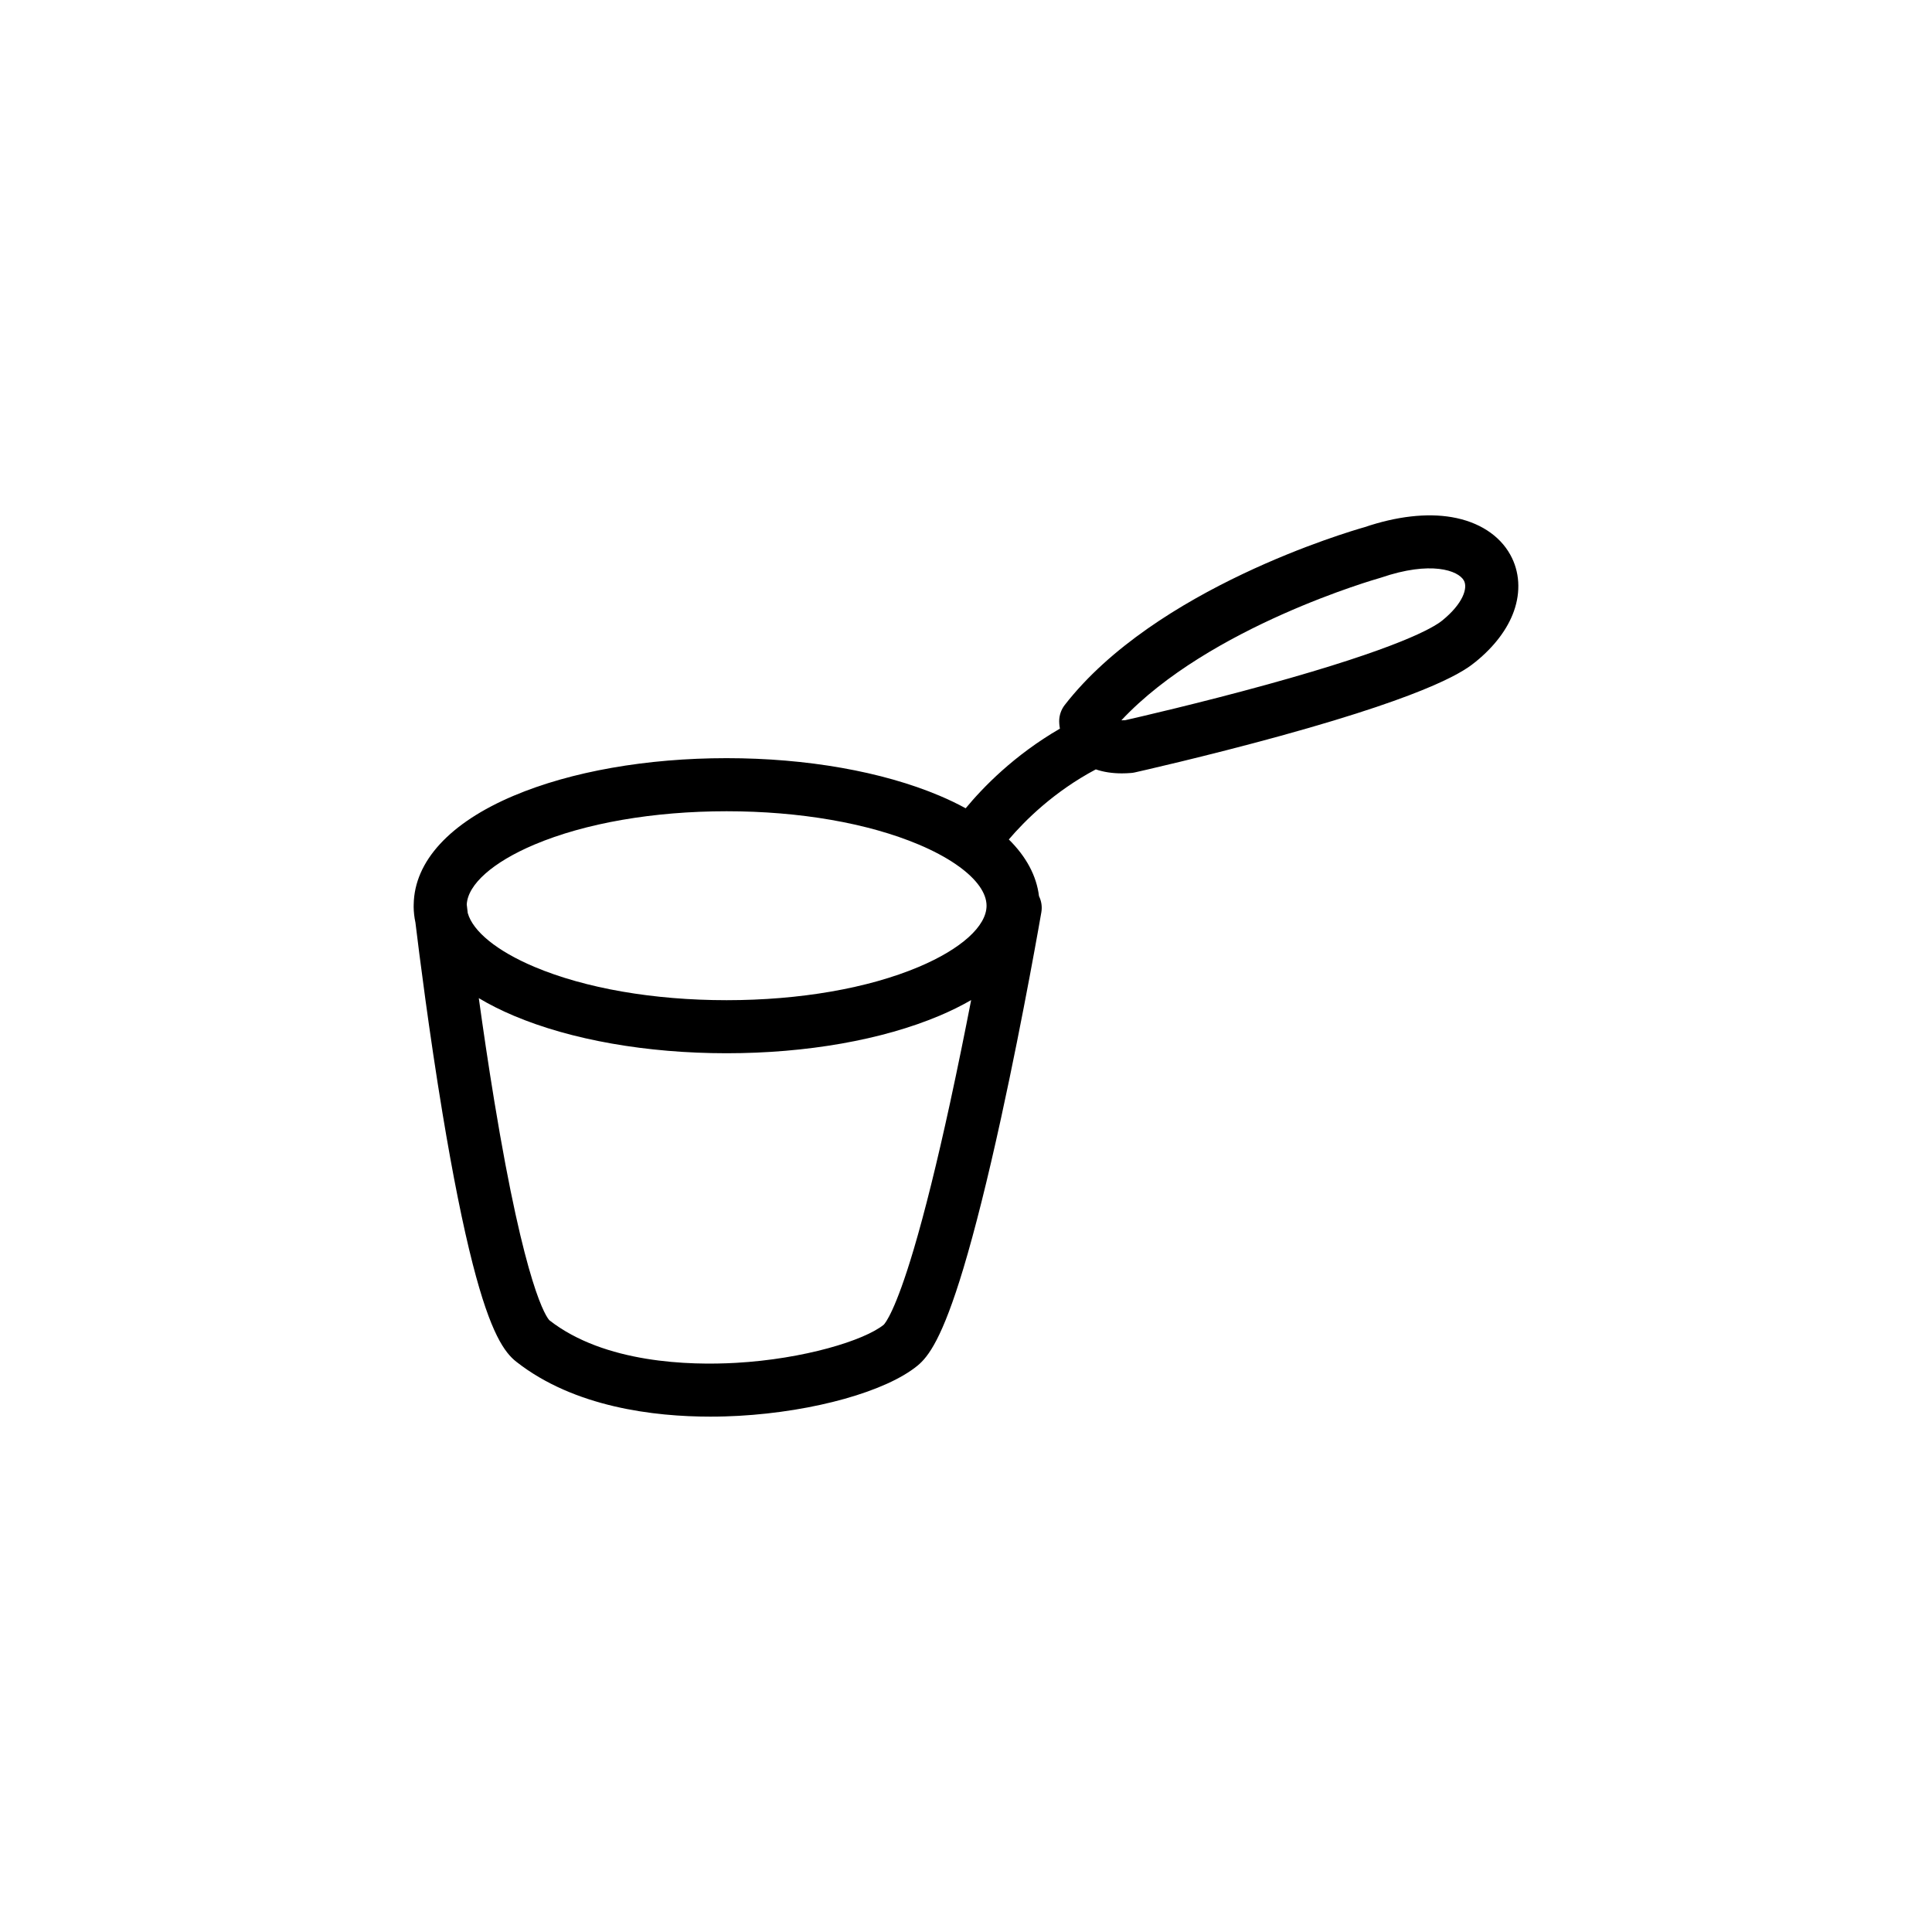 <?xml version="1.0" encoding="UTF-8"?>
<!-- Uploaded to: ICON Repo, www.svgrepo.com, Generator: ICON Repo Mixer Tools -->
<svg fill="#000000" width="800px" height="800px" version="1.1" viewBox="144 144 512 512" xmlns="http://www.w3.org/2000/svg">
 <path d="m253.62 384.27c0.016 1.422 0.176 2.828 0.473 4.207 0.996 8.238 3.641 29.199 7.199 50.688 2.691 16.234 5.371 29.613 7.977 39.781 4.762 18.594 8.523 23.555 11.578 25.945 15.371 12.066 36.598 14.531 51.383 14.531 2.769 0 5.32-0.086 7.559-0.211 20.027-1.133 39.07-6.484 47.387-13.32 2.875-2.367 6.57-7.273 12.125-25.719 3.066-10.195 6.434-23.617 9.992-39.887 6.027-27.559 10.625-54.246 10.672-54.508 0.262-1.516 0.012-3.008-0.621-4.293-0.648-5.375-3.375-10.453-7.996-15.02 4.188-4.922 11.891-12.645 23.055-18.57 2.039 0.699 4.336 1.055 6.887 1.055 0.801 0 1.629-0.035 2.481-0.105 0.324-0.023 0.641-0.074 0.957-0.145 0.188-0.039 18.691-4.191 38.703-9.707 41.562-11.461 49.137-17.602 51.629-19.617 4.949-4.016 8.457-8.652 10.141-13.406 1.844-5.199 1.508-10.504-0.945-14.938-2.883-5.211-8.387-8.75-15.492-9.977-6.66-1.148-14.664-0.227-23.16 2.656-4.219 1.195-55.391 16.191-79.43 47.109-0.957 1.234-1.48 2.754-1.48 4.316 0 0.301 0.02 1.008 0.195 1.961-12.141 7.031-20.426 15.598-24.973 21.105-2.144-1.168-4.457-2.289-6.934-3.332-15.184-6.414-35.215-9.949-56.418-9.949-21.195 0-41.23 3.531-56.41 9.949-16.938 7.152-26.34 17.375-26.52 28.809-0.004 0.09-0.004 0.18-0.004 0.273v0.07 0.023c-0.012 0.078-0.008 0.148-0.008 0.223zm255.95-87.066c0.133-0.035 0.262-0.082 0.395-0.121 13.199-4.523 20.488-1.93 21.98 0.766 1.094 1.977-0.238 6.137-5.75 10.602-2.332 1.895-11.543 7.34-46.457 16.973-17.852 4.922-34.5 8.742-37.578 9.441-0.359 0.02-0.684 0.023-0.984 0.023 23.242-24.863 67.914-37.551 68.395-37.684zm-113.82 139.19c-3.426 15.738-6.656 28.742-9.594 38.652-4.871 16.434-7.578 19.633-7.957 20.02-5.141 4.176-21.172 9.09-39.207 10.105-12.176 0.691-34.77 0.137-49.395-11.285-0.75-0.789-6.41-8.203-14.609-58.121-1.578-9.609-2.969-19.062-4.102-27.25 2.777 1.668 5.863 3.223 9.262 4.66 15.184 6.414 35.215 9.945 56.41 9.945 21.199 0 41.23-3.531 56.418-9.945 3.043-1.285 5.84-2.676 8.387-4.144-1.598 8.23-3.519 17.723-5.613 27.363zm-110.13-68.57c13.492-5.699 31.582-8.836 50.941-8.836 19.363 0 37.453 3.144 50.945 8.836 3.797 1.605 7.078 3.359 9.758 5.188 0.211 0.176 0.438 0.336 0.676 0.488 0.035 0.02 0.07 0.039 0.105 0.059 4.75 3.422 7.402 7.074 7.402 10.465 0 5.402-6.707 11.453-17.941 16.199-13.492 5.699-31.582 8.836-50.945 8.836-19.355 0-37.449-3.141-50.941-8.836-9.922-4.191-16.305-9.402-17.664-14.277-0.121-1.02-0.211-1.773-0.262-2.223 0.246-5.324 6.902-11.238 17.926-15.898z"/>
</svg>